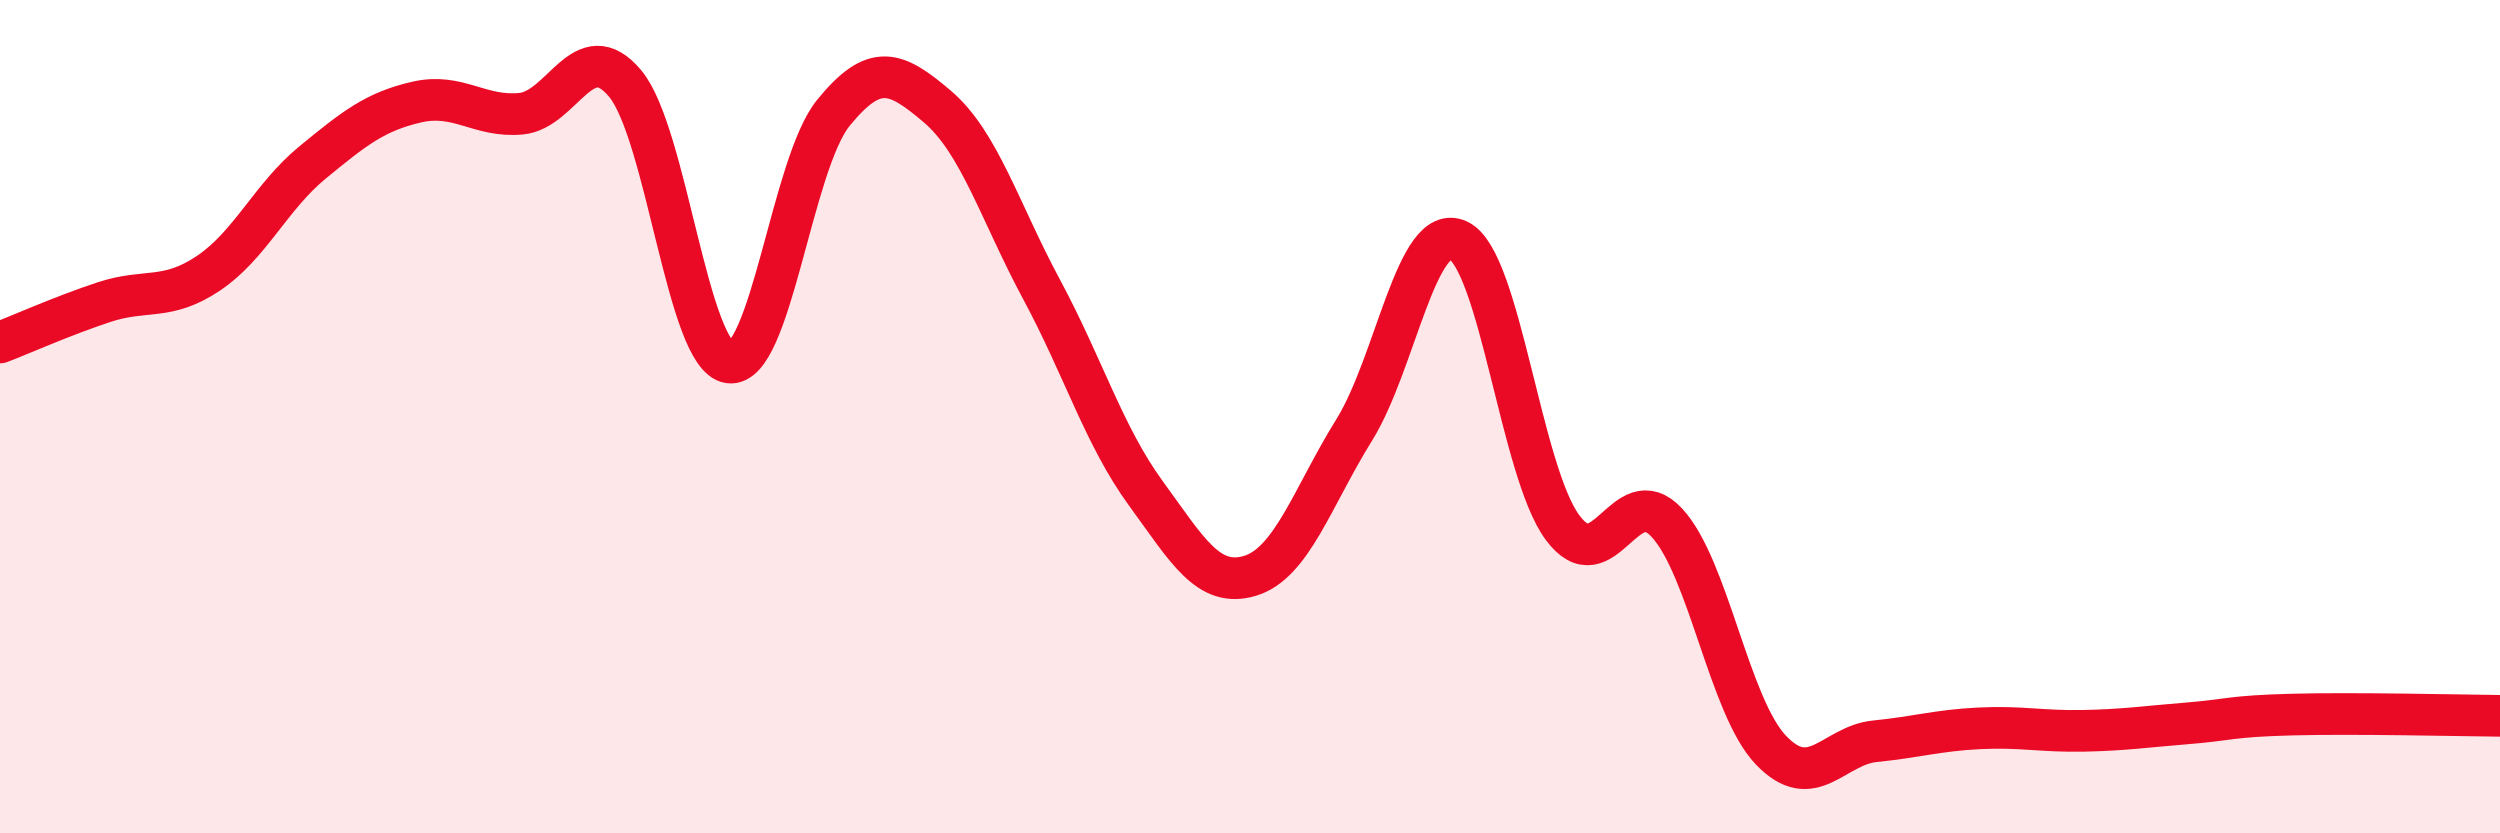 
    <svg width="60" height="20" viewBox="0 0 60 20" xmlns="http://www.w3.org/2000/svg">
      <path
        d="M 0,8.22 C 0.5,8.03 1.5,7.58 2.5,7.25 C 3.5,6.92 4,7.23 5,6.56 C 6,5.89 6.5,4.72 7.5,3.9 C 8.5,3.08 9,2.68 10,2.45 C 11,2.22 11.5,2.82 12.5,2.73 C 13.5,2.64 14,0.81 15,2 C 16,3.19 16.5,8.56 17.5,8.7 C 18.5,8.84 19,3.94 20,2.71 C 21,1.48 21.5,1.71 22.5,2.56 C 23.5,3.41 24,5.09 25,6.95 C 26,8.81 26.5,10.47 27.5,11.84 C 28.5,13.21 29,14.12 30,13.82 C 31,13.52 31.5,11.93 32.5,10.32 C 33.5,8.71 34,5.3 35,5.77 C 36,6.24 36.5,11.31 37.5,12.66 C 38.5,14.01 39,11.47 40,12.54 C 41,13.61 41.5,16.95 42.5,18 C 43.5,19.05 44,17.89 45,17.79 C 46,17.69 46.5,17.53 47.5,17.48 C 48.5,17.43 49,17.56 50,17.54 C 51,17.52 51.5,17.44 52.5,17.36 C 53.5,17.28 53.5,17.19 55,17.15 C 56.5,17.11 59,17.17 60,17.18L60 20L0 20Z"
        fill="#EB0A25"
        opacity="0.1"
        stroke-linecap="round"
        stroke-linejoin="round"
      />
      <path
        d="M 0,8.22 C 0.5,8.03 1.5,7.58 2.5,7.25 C 3.5,6.92 4,7.23 5,6.56 C 6,5.89 6.5,4.72 7.5,3.9 C 8.5,3.08 9,2.68 10,2.45 C 11,2.22 11.5,2.82 12.5,2.73 C 13.5,2.64 14,0.81 15,2 C 16,3.19 16.5,8.56 17.5,8.7 C 18.5,8.84 19,3.94 20,2.71 C 21,1.48 21.5,1.71 22.5,2.56 C 23.5,3.41 24,5.09 25,6.95 C 26,8.81 26.5,10.47 27.5,11.84 C 28.5,13.21 29,14.12 30,13.82 C 31,13.52 31.5,11.93 32.5,10.32 C 33.5,8.71 34,5.3 35,5.77 C 36,6.24 36.5,11.31 37.5,12.66 C 38.5,14.01 39,11.47 40,12.54 C 41,13.61 41.5,16.95 42.5,18 C 43.5,19.05 44,17.89 45,17.79 C 46,17.69 46.5,17.53 47.5,17.48 C 48.5,17.43 49,17.56 50,17.54 C 51,17.52 51.5,17.44 52.5,17.36 C 53.5,17.28 53.5,17.19 55,17.15 C 56.5,17.11 59,17.17 60,17.18"
        stroke="#EB0A25"
        stroke-width="1"
        fill="none"
        stroke-linecap="round"
        stroke-linejoin="round"
      />
    </svg>
  